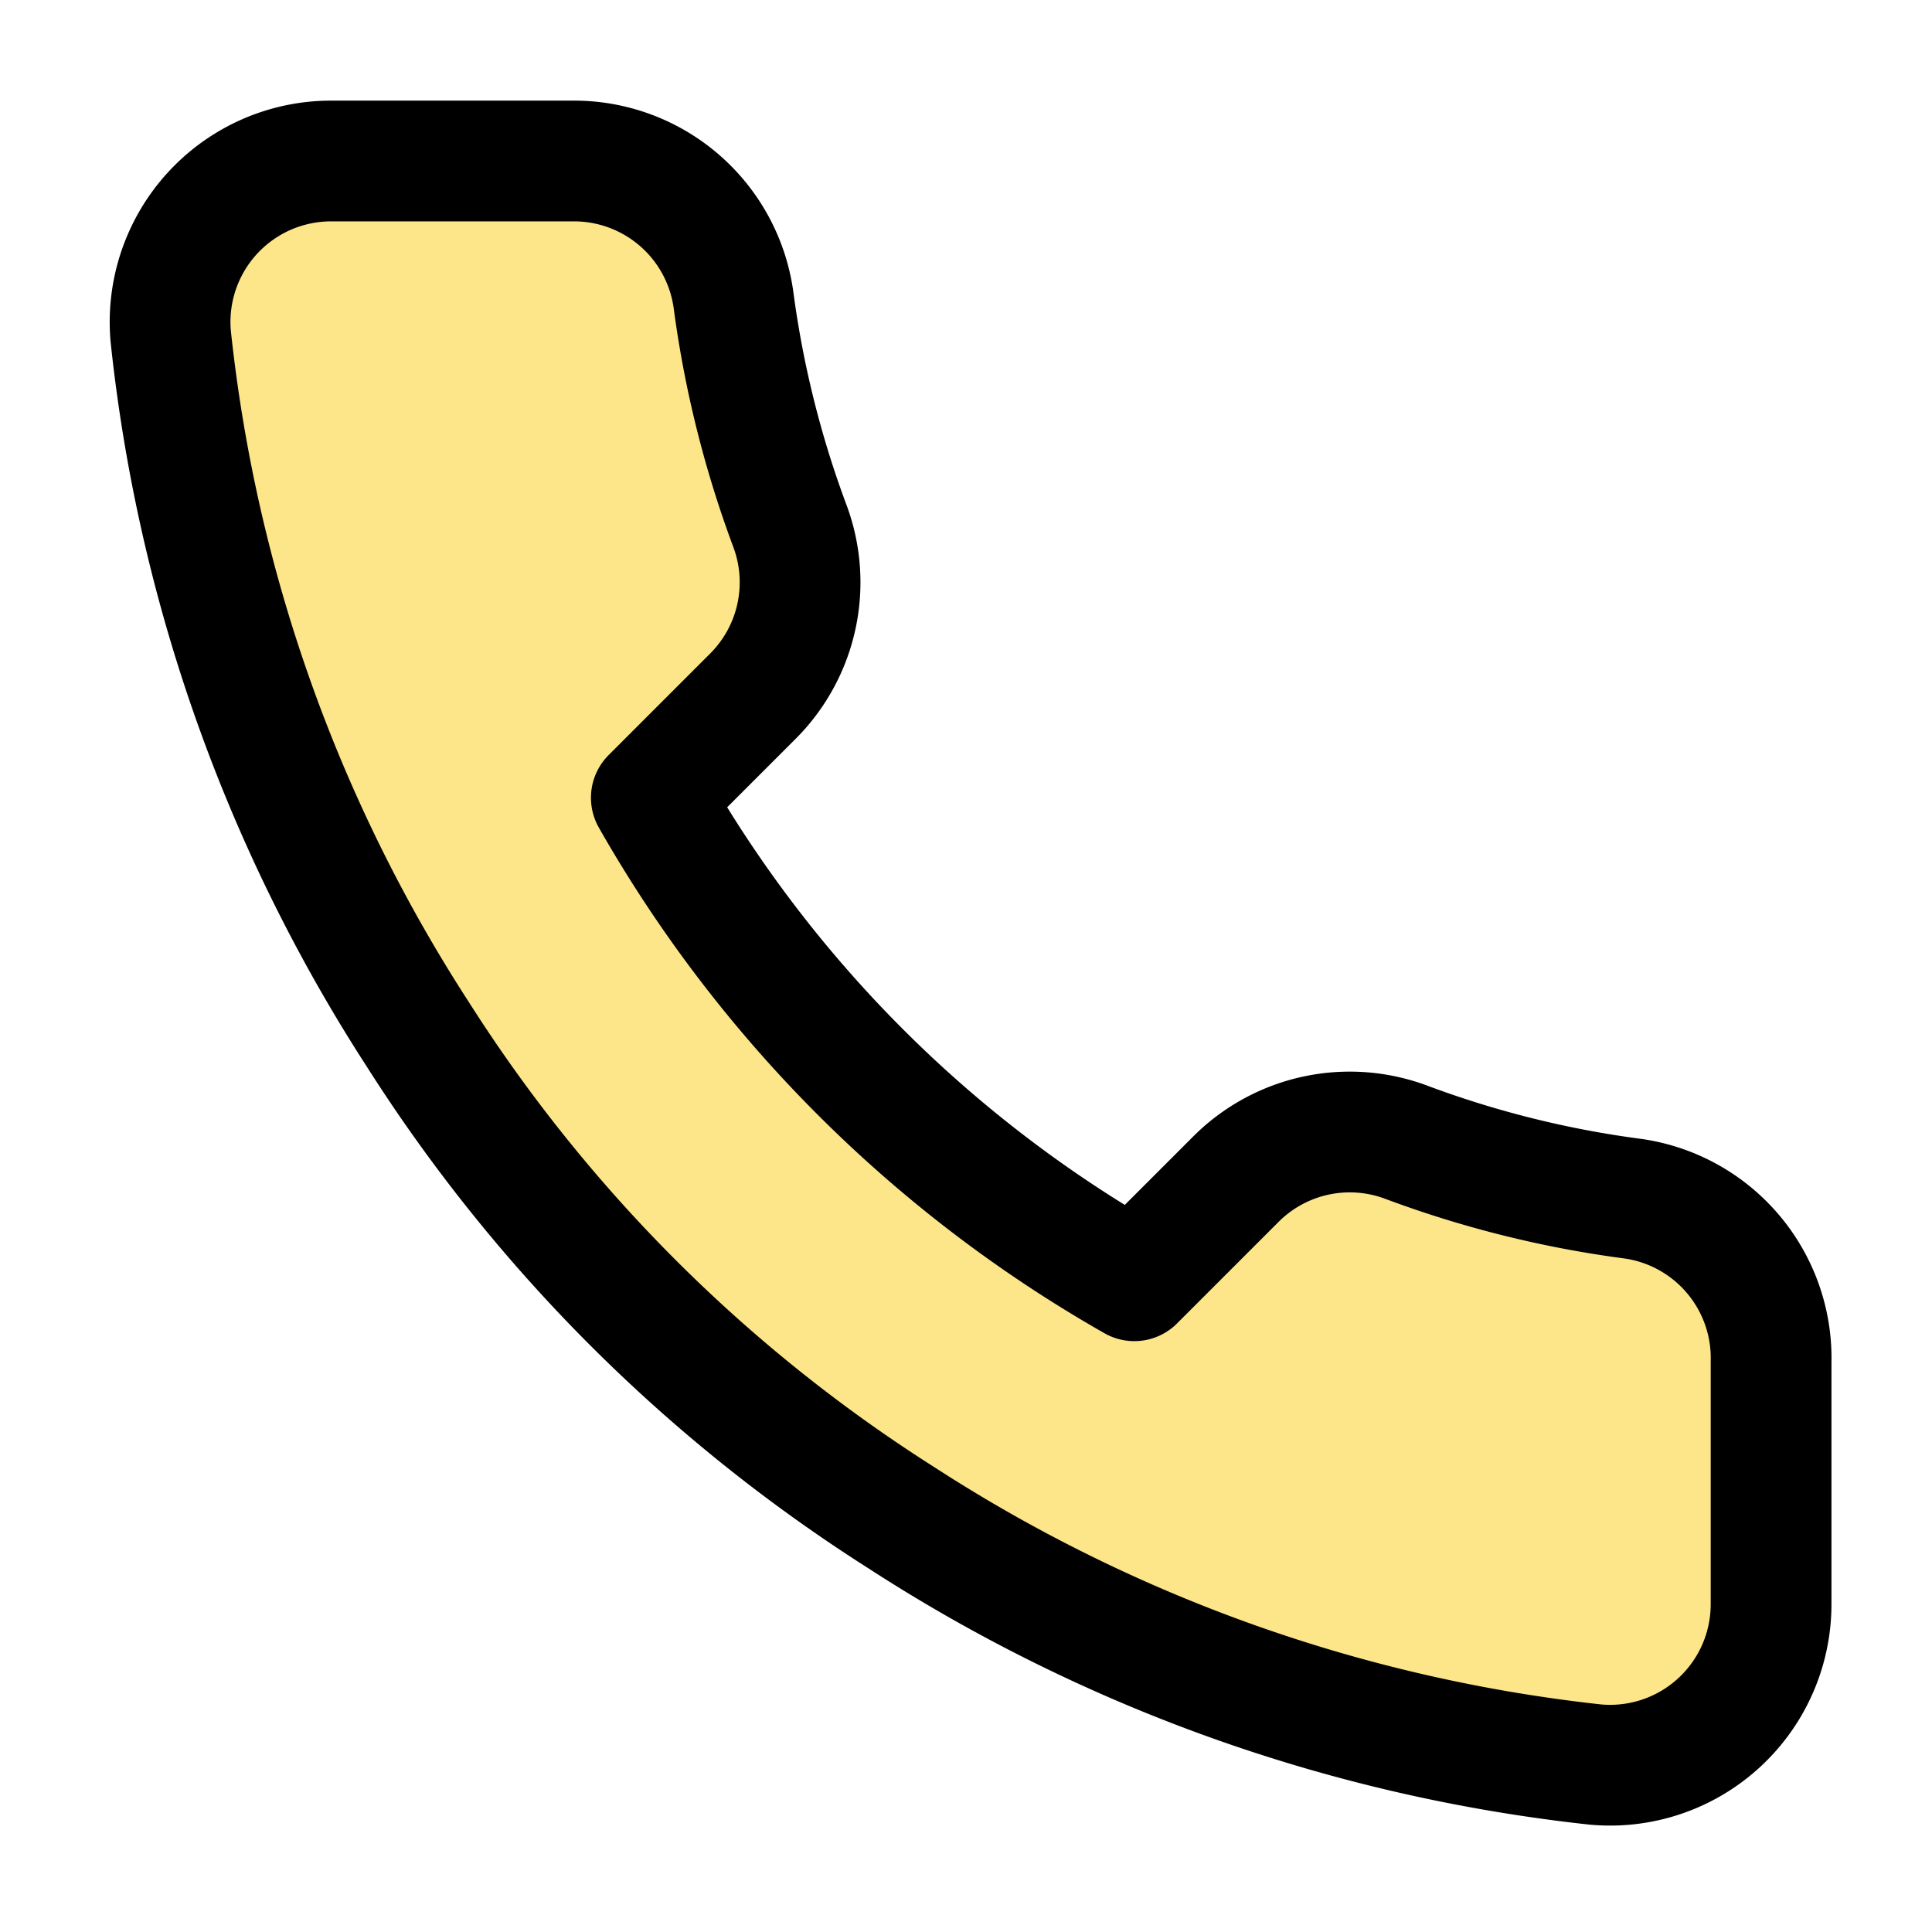<svg width="24" height="24" fill="none" xmlns="http://www.w3.org/2000/svg">
    <path d="M22.001 16.92v3a2 2 0 0 1-2.18 2 19.79 19.79 0 0 1-8.63-3.07 19.5 19.5 0 0 1-6-6 19.79 19.79 0 0 1-3.07-8.67A2 2 0 0 1 4.111 2h3a2 2 0 0 1 2 1.72c.127.96.362 1.903.7 2.81a2 2 0 0 1-.45 2.11l-1.27 1.27a16 16 0 0 0 6 6l1.27-1.27a2 2 0 0 1 2.11-.45c.908.339 1.85.574 2.81.7a2 2 0 0 1 1.72 2.03Z" fill="#FDE68A" stroke="#000" stroke-width="1.5" stroke-linecap="round" stroke-linejoin="round"/>
</svg>
